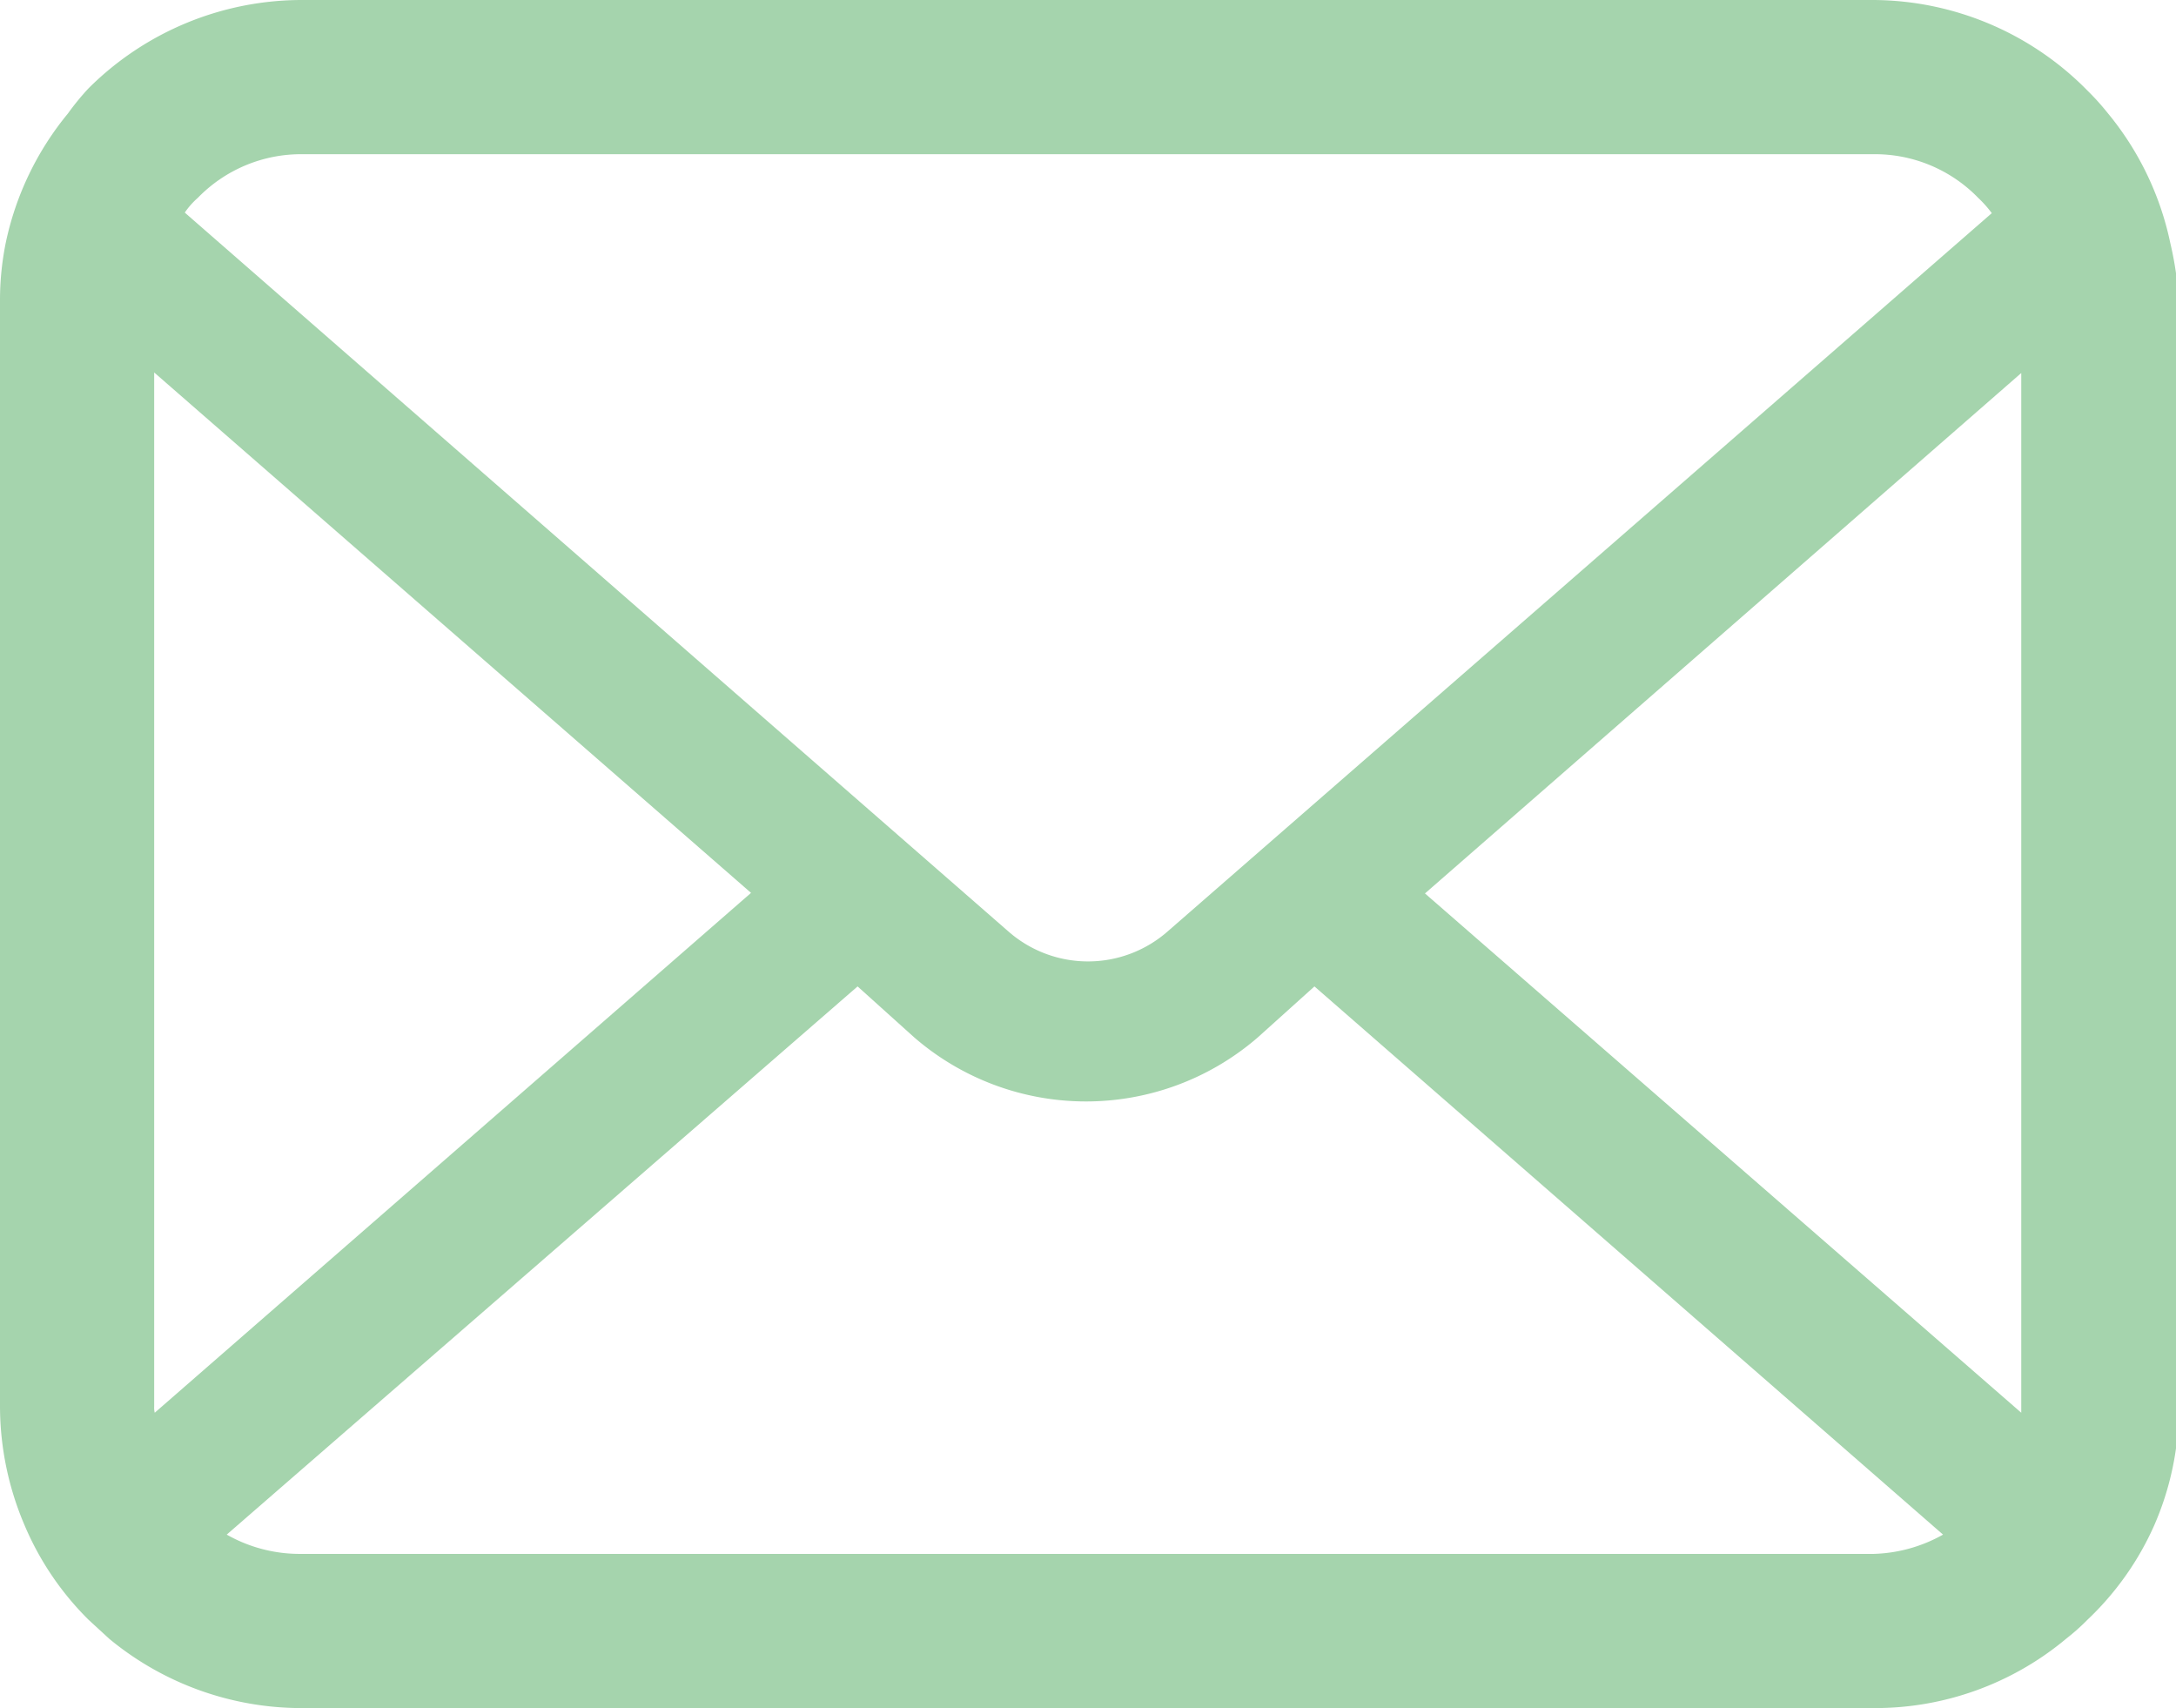 <svg xmlns="http://www.w3.org/2000/svg" viewBox="0 0 38.39 30.13"><defs><style>.cls-1{fill:#a5d4ad;}</style></defs><g id="Layer_2" data-name="Layer 2"><g id="内容"><path class="cls-1" d="M38.29,4.29A5.3,5.3,0,0,0,37.19,2a4.48,4.48,0,0,0-.36-.4A5.33,5.33,0,0,0,33.06,0H5.33A5.33,5.33,0,0,0,1.56,1.56,4.48,4.48,0,0,0,1.2,2,5.3,5.3,0,0,0,.1,4.29a5.1,5.1,0,0,0-.1,1V24.81a5.35,5.35,0,0,0,.44,2.11,5.19,5.19,0,0,0,1.12,1.65l.37.34a5.33,5.33,0,0,0,3.4,1.22H33.06a5.26,5.26,0,0,0,3.4-1.23,3.8,3.8,0,0,0,.37-.33A5.19,5.19,0,0,0,38,26.92h0a5.18,5.18,0,0,0,.44-2.11V5.33A5.91,5.91,0,0,0,38.29,4.29Zm-34.8-.8a2.54,2.54,0,0,1,1.84-.77H33.06a2.54,2.54,0,0,1,1.84.77,2,2,0,0,1,.24.27L20.6,16.43a2.13,2.13,0,0,1-2.81,0L3.26,3.75A1.38,1.38,0,0,1,3.49,3.49ZM2.72,24.81V6.57l10.53,9.18L2.73,24.92A.37.37,0,0,1,2.72,24.81Zm30.34,2.6H5.33A2.61,2.61,0,0,1,4,27.07L15.13,17.4l1,.9a4.63,4.63,0,0,0,6.06,0l1-.9,11.09,9.67A2.64,2.64,0,0,1,33.06,27.41Zm2.6-2.6v.11L25.14,15.76,35.66,6.58Z"/></g></g></svg>